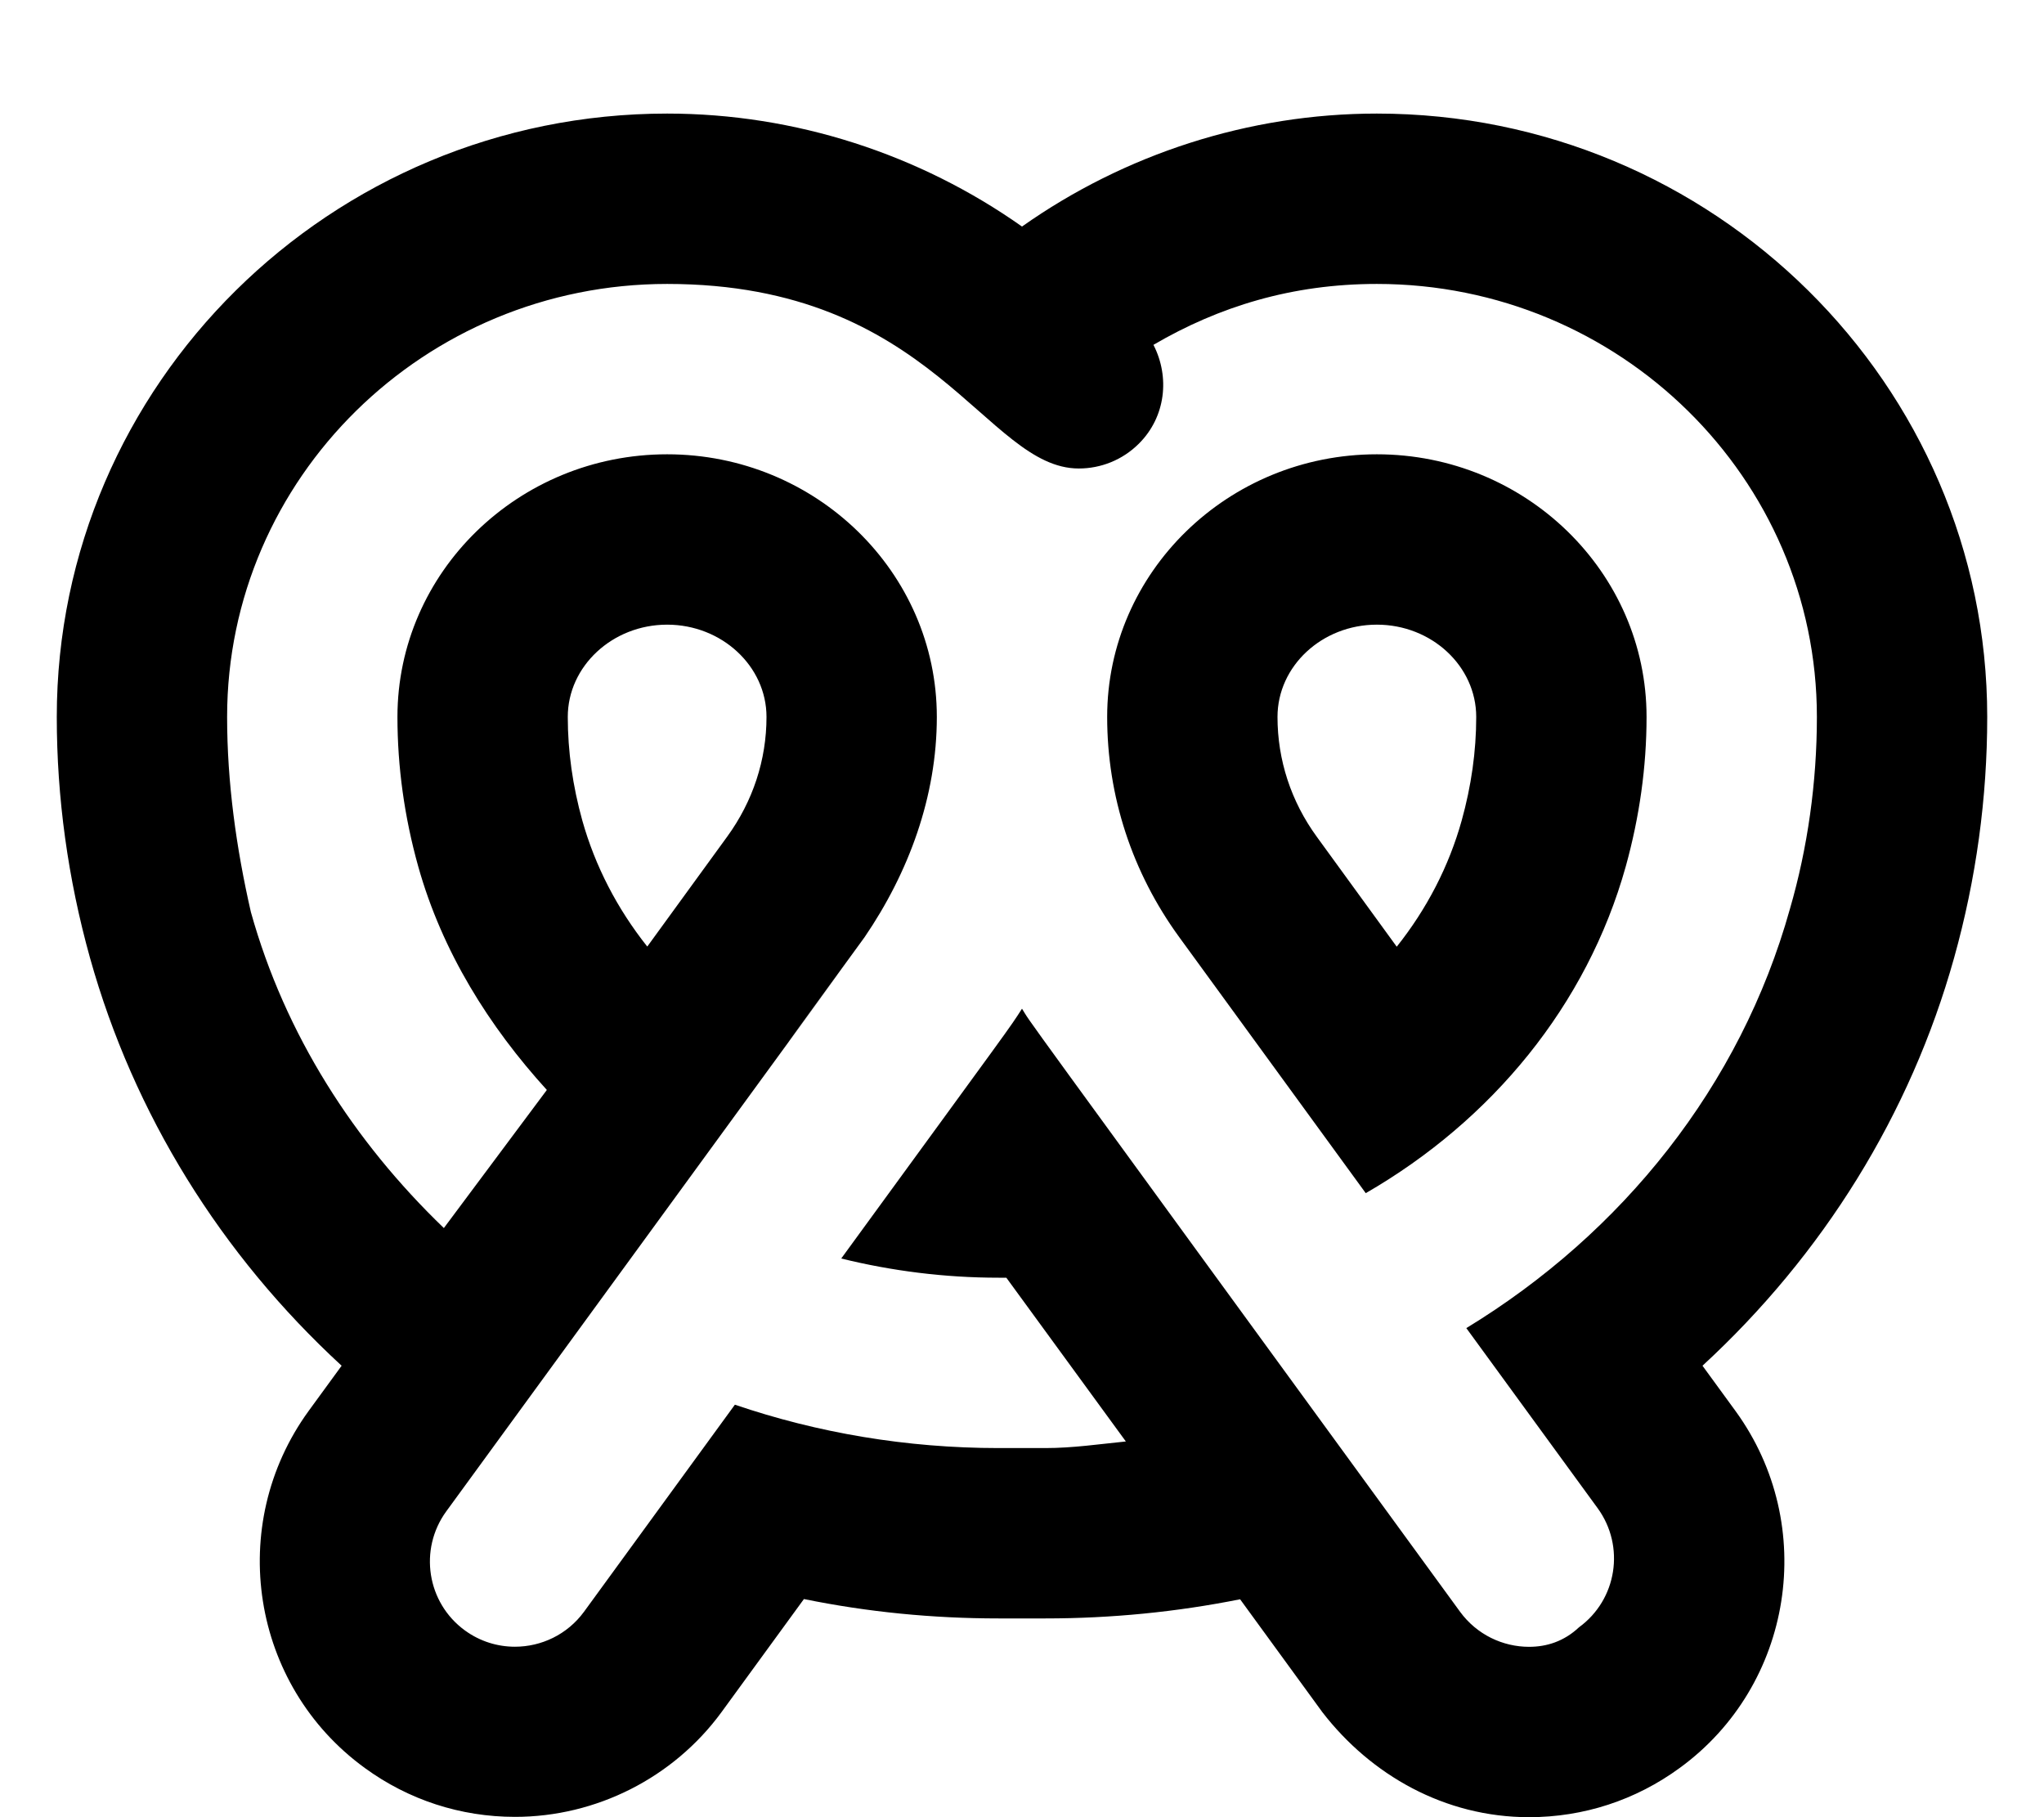 <svg xmlns="http://www.w3.org/2000/svg" viewBox="0 0 576 512"><!--! Font Awesome Pro 6.0.0-beta3 by @fontawesome - https://fontawesome.com License - https://fontawesome.com/license (Commercial License) Copyright 2021 Fonticons, Inc. --><path d="M560 202C560 108.3 482.8 32 388 32C351.9 32 316.9 43.43 288 63.83C259.1 43.43 224.1 32 188 32C93.16 32 16 108.3 16 202c0 22.77 3.148 45.6 9.357 67.87C37.67 313.9 62.26 353.5 96.27 384.8l-9.295 12.74c-23.38 32.2-16.25 77.3 15.83 100.6c12.35 8.998 26.99 13.77 42.32 13.77c22.88 0 44.62-11 58.14-29.43l23.28-31.94C244.5 454.2 262.8 456 281.4 456h13.19c18.56 0 36.91-1.809 54.87-5.396l23.18 31.81C386.3 500.1 407.1 512 430.9 512c15.36 0 30.04-4.797 42.44-13.87c31.96-23.25 39.09-68.36 15.78-100.5l-9.359-12.83c34.01-31.33 58.6-70.88 70.9-114.9C556.9 247.6 560 224.8 560 202zM504.4 256.1c-13.94 49.89-47.22 91.33-91.19 118.1l37.03 50.77c7.781 10.72 5.438 25.73-5.281 33.53C440.7 462.5 435.8 464 430.9 464c-7.406 0-14.72-3.422-19.44-9.859C278.8 272.2 291.5 289.7 288 284.2c-3.74 5.844-2.078 3.369-50.94 70.39C251.3 358.1 266.2 360 281.4 360h2.184l33.68 46.14C309.7 406.9 302.3 408 294.6 408H281.4c-25.94 0-51-4.281-74.31-12.22l-42.53 58.36c-4.719 6.43-12.04 9.834-19.45 9.834c-4.902 0-9.842-1.492-14.09-4.584c-10.72-7.797-13.06-22.81-5.281-33.53c211.7-290.2 41.12-56.41 117.9-161.8C256.1 245.8 264 224.4 264 202C264 161.2 229.9 128 188 128S112 161.2 112 202c0 14.06 1.969 28.22 5.844 42.08C124.6 268.2 137.9 289.3 154.1 307.1l-29.02 38.91c-25.34-24.38-44.73-54.47-54.38-89.03C66.56 238.9 64 220.4 64 202C64 134.7 119.6 80 188 80c75.01 0 89.69 52 116 52c6.156 0 12.28-2.344 16.97-7.031c7.564-7.564 8.715-18.78 4.072-27.81C343.5 86.37 364.1 80 388 80C456.4 80 512 134.7 512 202C512 220.4 509.4 238.9 504.4 256.1zM160 202C160 187.7 172.6 176 188 176S216 187.7 216 202c0 12.12-3.838 23.79-11.1 33.76L182.4 266.7C173.9 256 167.7 244 164.1 231.2C161.4 221.5 160 211.7 160 202zM388 128c-41.91 0-76 33.2-76 74c0 22.36 7.031 43.81 20.31 62.05l52.56 72.13c35.5-20.48 62.34-52.91 73.28-92.09C462 230.2 464 216.1 464 202C464 161.2 429.9 128 388 128zM411.9 231.2c-3.598 12.89-9.83 24.9-18.3 35.54L371.1 235.8C363.8 225.8 360 214.1 360 202c0-14.34 12.56-26 28-26S416 187.7 416 202C416 211.7 414.6 221.5 411.9 231.2z"/></svg>